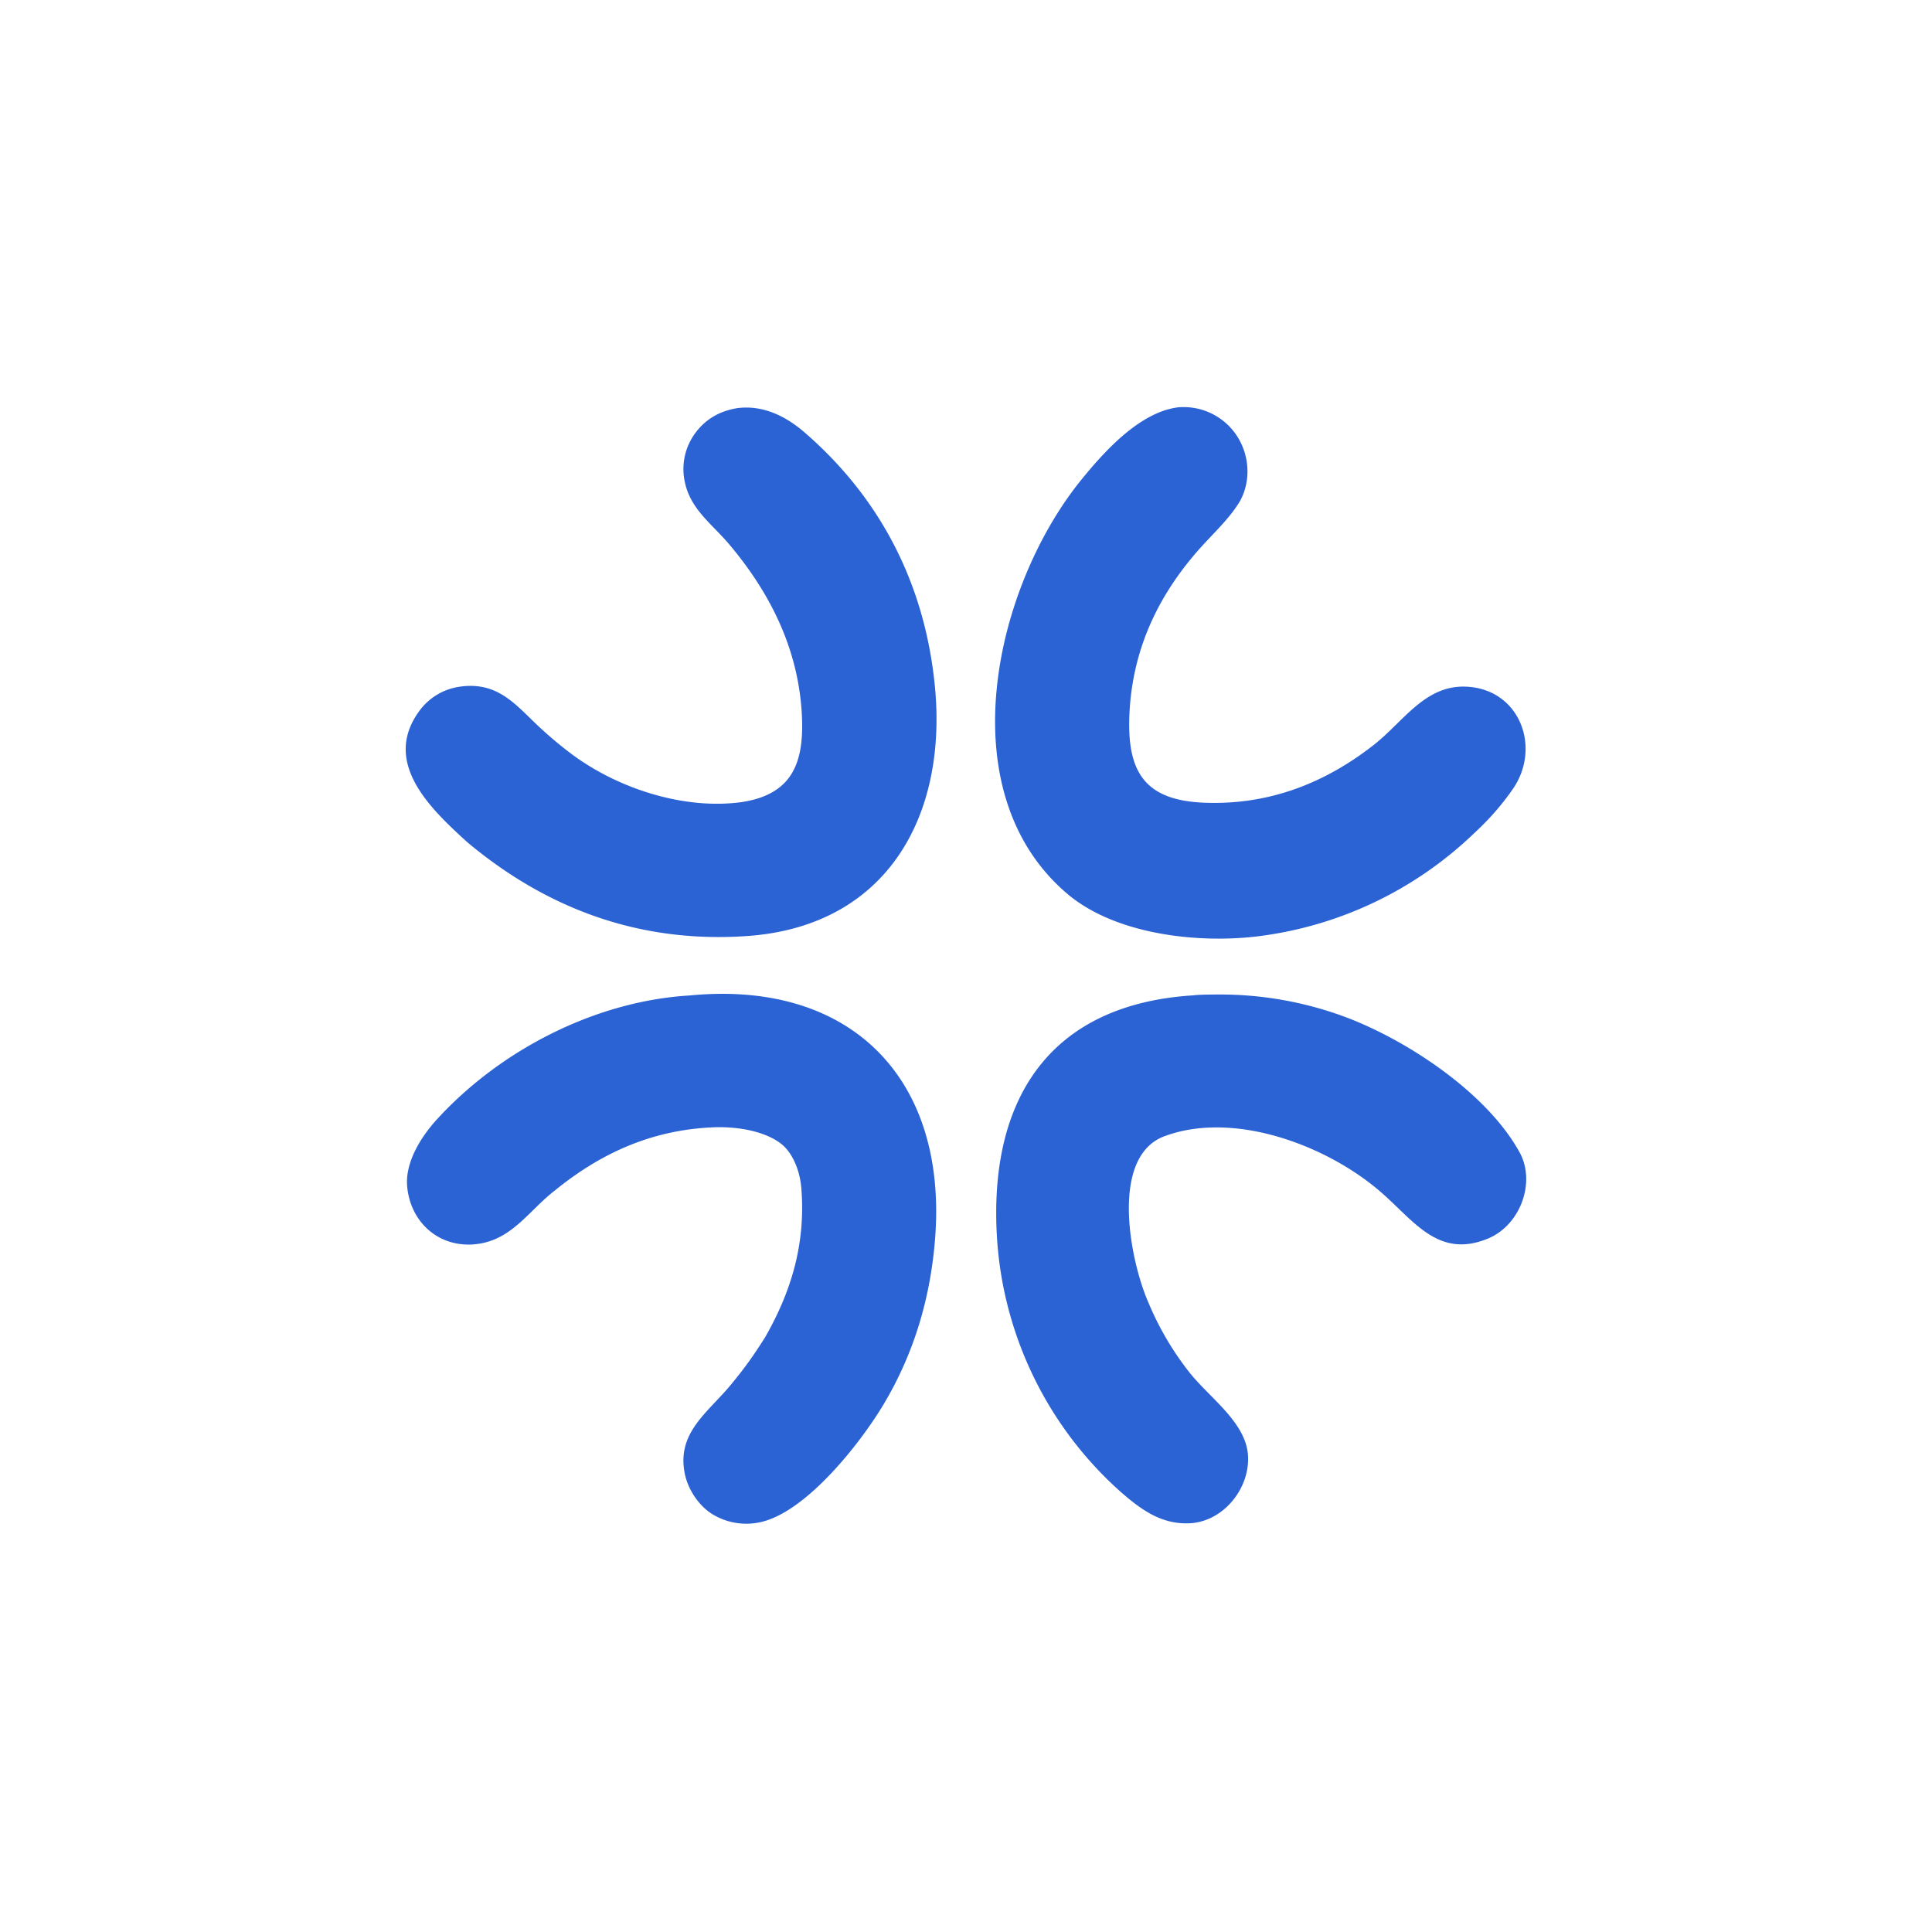 <svg xmlns="http://www.w3.org/2000/svg" width="400" height="400"><path fill="#2B62D4" d="M152.672 84.497c5.314-.672 10.024 1.662 13.943 5.061 15.853 13.747 24.882 31.605 26.935 52.439 2.635 26.725-9.737 49.55-38.473 51.772-22.017 1.628-41.411-5.258-58.301-19.374-7.468-6.804-17.733-16.368-10.064-27.052a12.502 12.502 0 0 1 8.35-5.152c7.745-1.162 11.423 3.404 16.09 7.851a83.398 83.398 0 0 0 7.273 6.138c9.57 7.092 23.105 11.488 35.003 9.905 10.654-1.567 13.08-8.201 12.593-17.977-.673-13.527-6.432-25.202-15.03-35.39-3.708-4.394-8.263-7.409-9.302-13.419a12.52 12.52 0 0 1 2.144-9.474c2.19-3.055 5.173-4.731 8.84-5.328Zm91.505-.193a16.91 16.91 0 0 1 1.1-.016 13.144 13.144 0 0 1 9.438 4.203c3.766 4.033 4.683 10.245 2.08 15.131-1.88 3.236-4.887 6.144-7.427 8.882-9.198 9.911-14.845 21.447-15.52 35.104-.597 12.062 2.96 18.22 15.88 18.596 13.033.427 24.557-4.026 34.726-12.003 6.104-4.788 10.525-12.322 18.954-12.04 11.186.372 15.84 12.561 9.766 21.262-2.486 3.562-5.024 6.376-8.211 9.321a78.542 78.542 0 0 1-45.026 21.17c-12.588 1.419-29.208-.58-38.977-8.872-24.77-21.027-15.159-63.498 2.984-85.796 4.92-6.047 12.259-14.102 20.233-14.942ZM142.778 206.103c33.238-3.251 53.331 17.051 50.84 50.106-.924 12.27-4.3 23.83-10.617 34.44-4.877 8.192-15.89 22.135-25.266 24.43a13.475 13.475 0 0 1-10.286-1.61c-2.768-1.73-4.95-5.013-5.636-8.206-1.84-8.578 4.668-12.715 9.49-18.547 2.88-3.484 4.754-6.114 7.125-9.88 5.531-9.692 8.388-19.521 7.476-30.868-.266-3.316-1.661-7.336-4.412-9.336-3.658-2.658-9.393-3.417-13.807-3.233-12.581.524-23.14 5.222-32.783 13.06-5.441 4.193-8.873 10.24-16.233 11.115-7.644.908-13.682-4.393-14.367-11.92-.458-5.026 2.89-10.335 6.193-13.94 13.135-14.34 32.758-24.447 52.283-25.611Zm104.332-.03c1.109-.156 3.766-.168 4.99-.172a74.466 74.466 0 0 1 25.919 4.47c12.882 4.69 29.8 15.773 36.621 28.255 3.363 6.154.15 15.04-6.605 17.819-10.457 4.302-15.503-4.03-22.538-9.977-11.144-9.47-30.13-16.53-44.395-11.23-11.497 4.273-7.074 26.05-3.298 34.527a61.433 61.433 0 0 0 8.388 14.292c4.078 5.22 11.638 10.283 12.18 17.097.543 6.832-4.973 13.857-12.024 14.22-5.764.297-9.979-2.721-14.182-6.374a76.895 76.895 0 0 1-25.728-52.38c-1.88-28.604 10.496-48.678 40.673-50.547Z"/></svg>